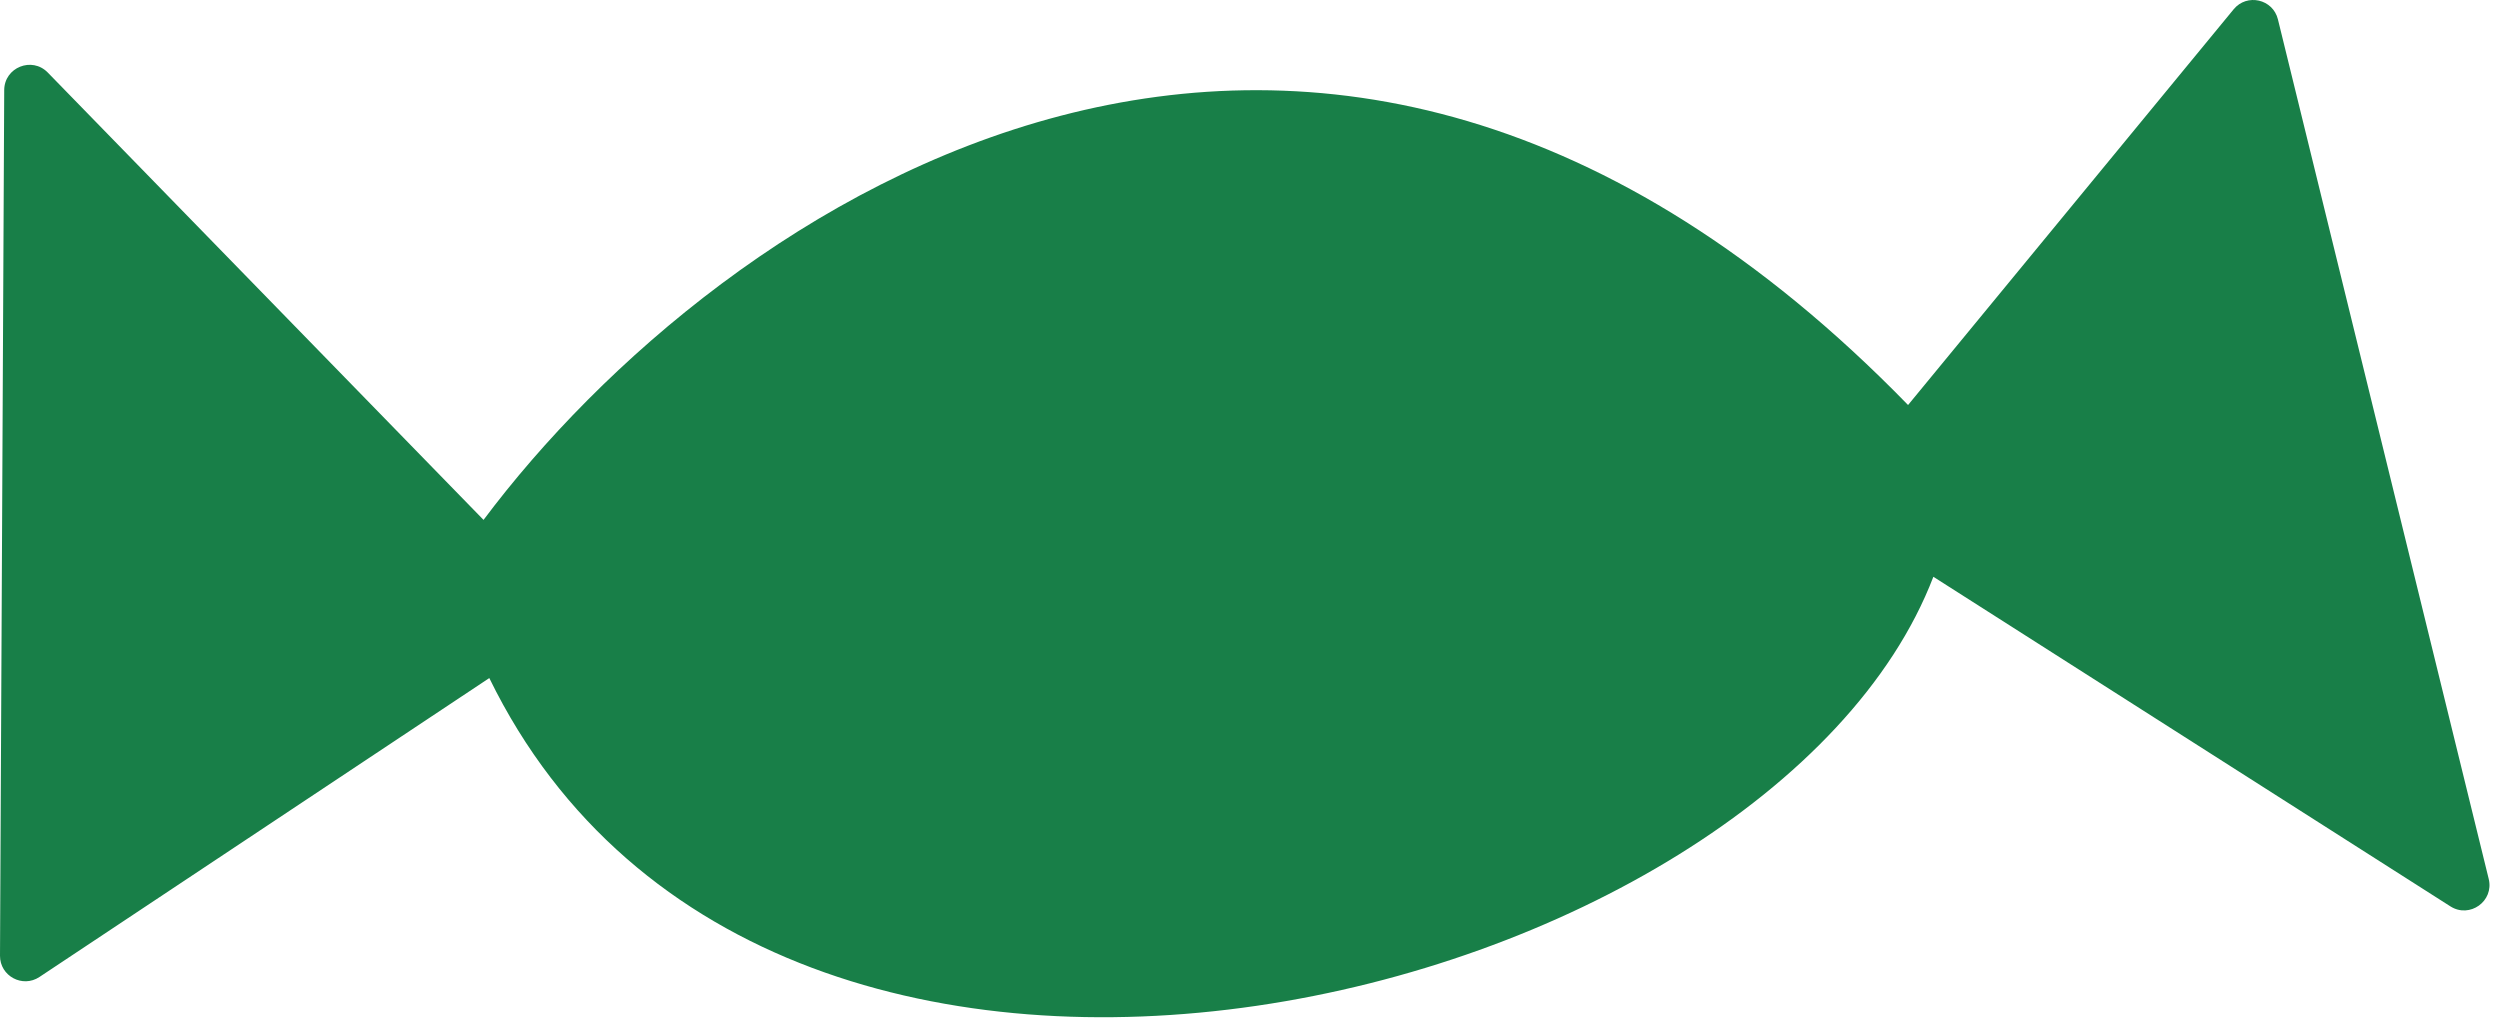 <?xml version="1.0" encoding="UTF-8"?> <svg xmlns="http://www.w3.org/2000/svg" width="197" height="81" viewBox="0 0 197 81" fill="none"> <path fill-rule="evenodd" clip-rule="evenodd" d="M176.013 0.73L150.355 31.915C103.469 -16.237 56.596 16.273 38.103 40.968L3.764 5.716C2.515 4.434 0.34 5.312 0.332 7.102L2.53852e-05 75.312C-0.008 76.912 1.774 77.873 3.107 76.987L38.557 53.431C60.965 99.281 139.445 79.113 152.349 45.45L193.094 71.423C194.615 72.392 196.541 71.012 196.111 69.26L179.5 1.525C179.108 -0.074 177.059 -0.541 176.013 0.73Z" fill="#187F48"></path> </svg> 